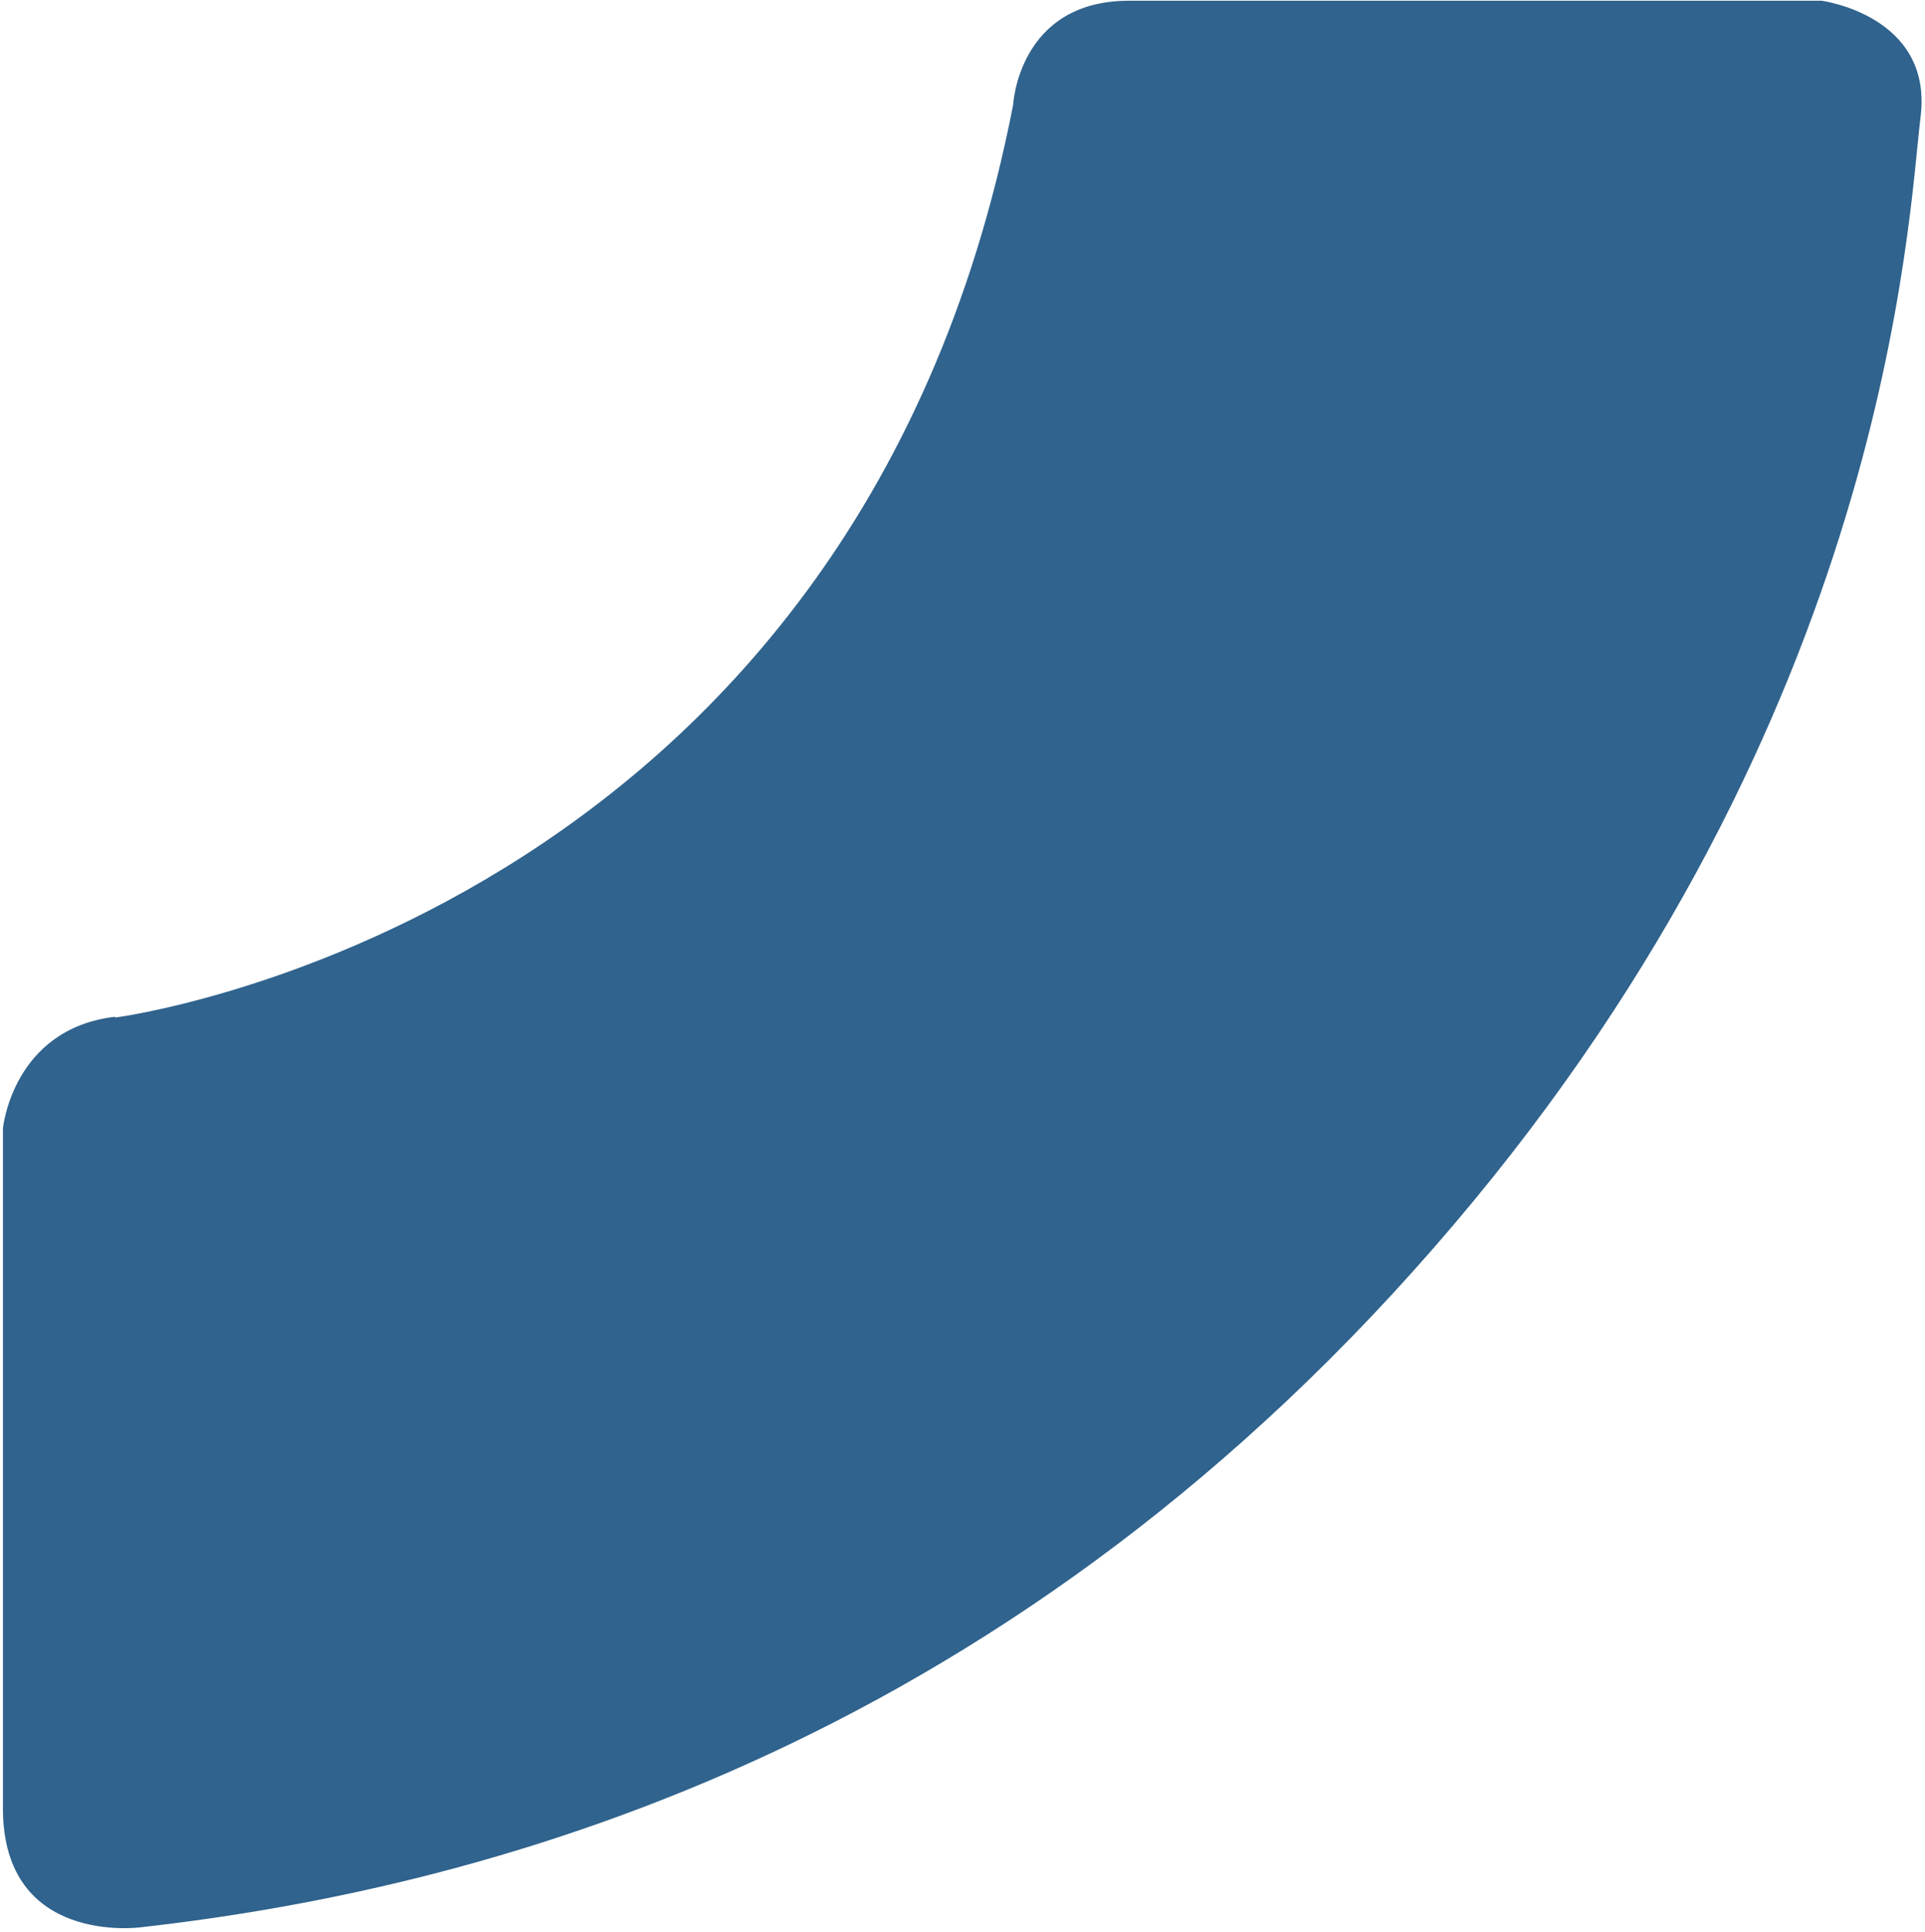 <?xml version="1.0" encoding="UTF-8"?>
<svg xmlns="http://www.w3.org/2000/svg" id="Laag_1" version="1.1" viewBox="0 0 262.4 263.3">
  <defs>
    <style>
      .st0 {
        fill: #30638d;
      }
    </style>
  </defs>
  <path class="st0" d="M15.7,138.7s100.7-12.9,122.4-124.4c0,0,.7-14.2,15.8-14.2h94.4s15.2,2,13.5,15.8c-1.7,13.8-4.3,81.2-63.7,151.1s-129,90.1-178.9,95.7c0,0-18.8,2.6-18.8-16.2v-92.7s1.3-13.5,15.2-15.2h.1,0Z"></path>
</svg>
